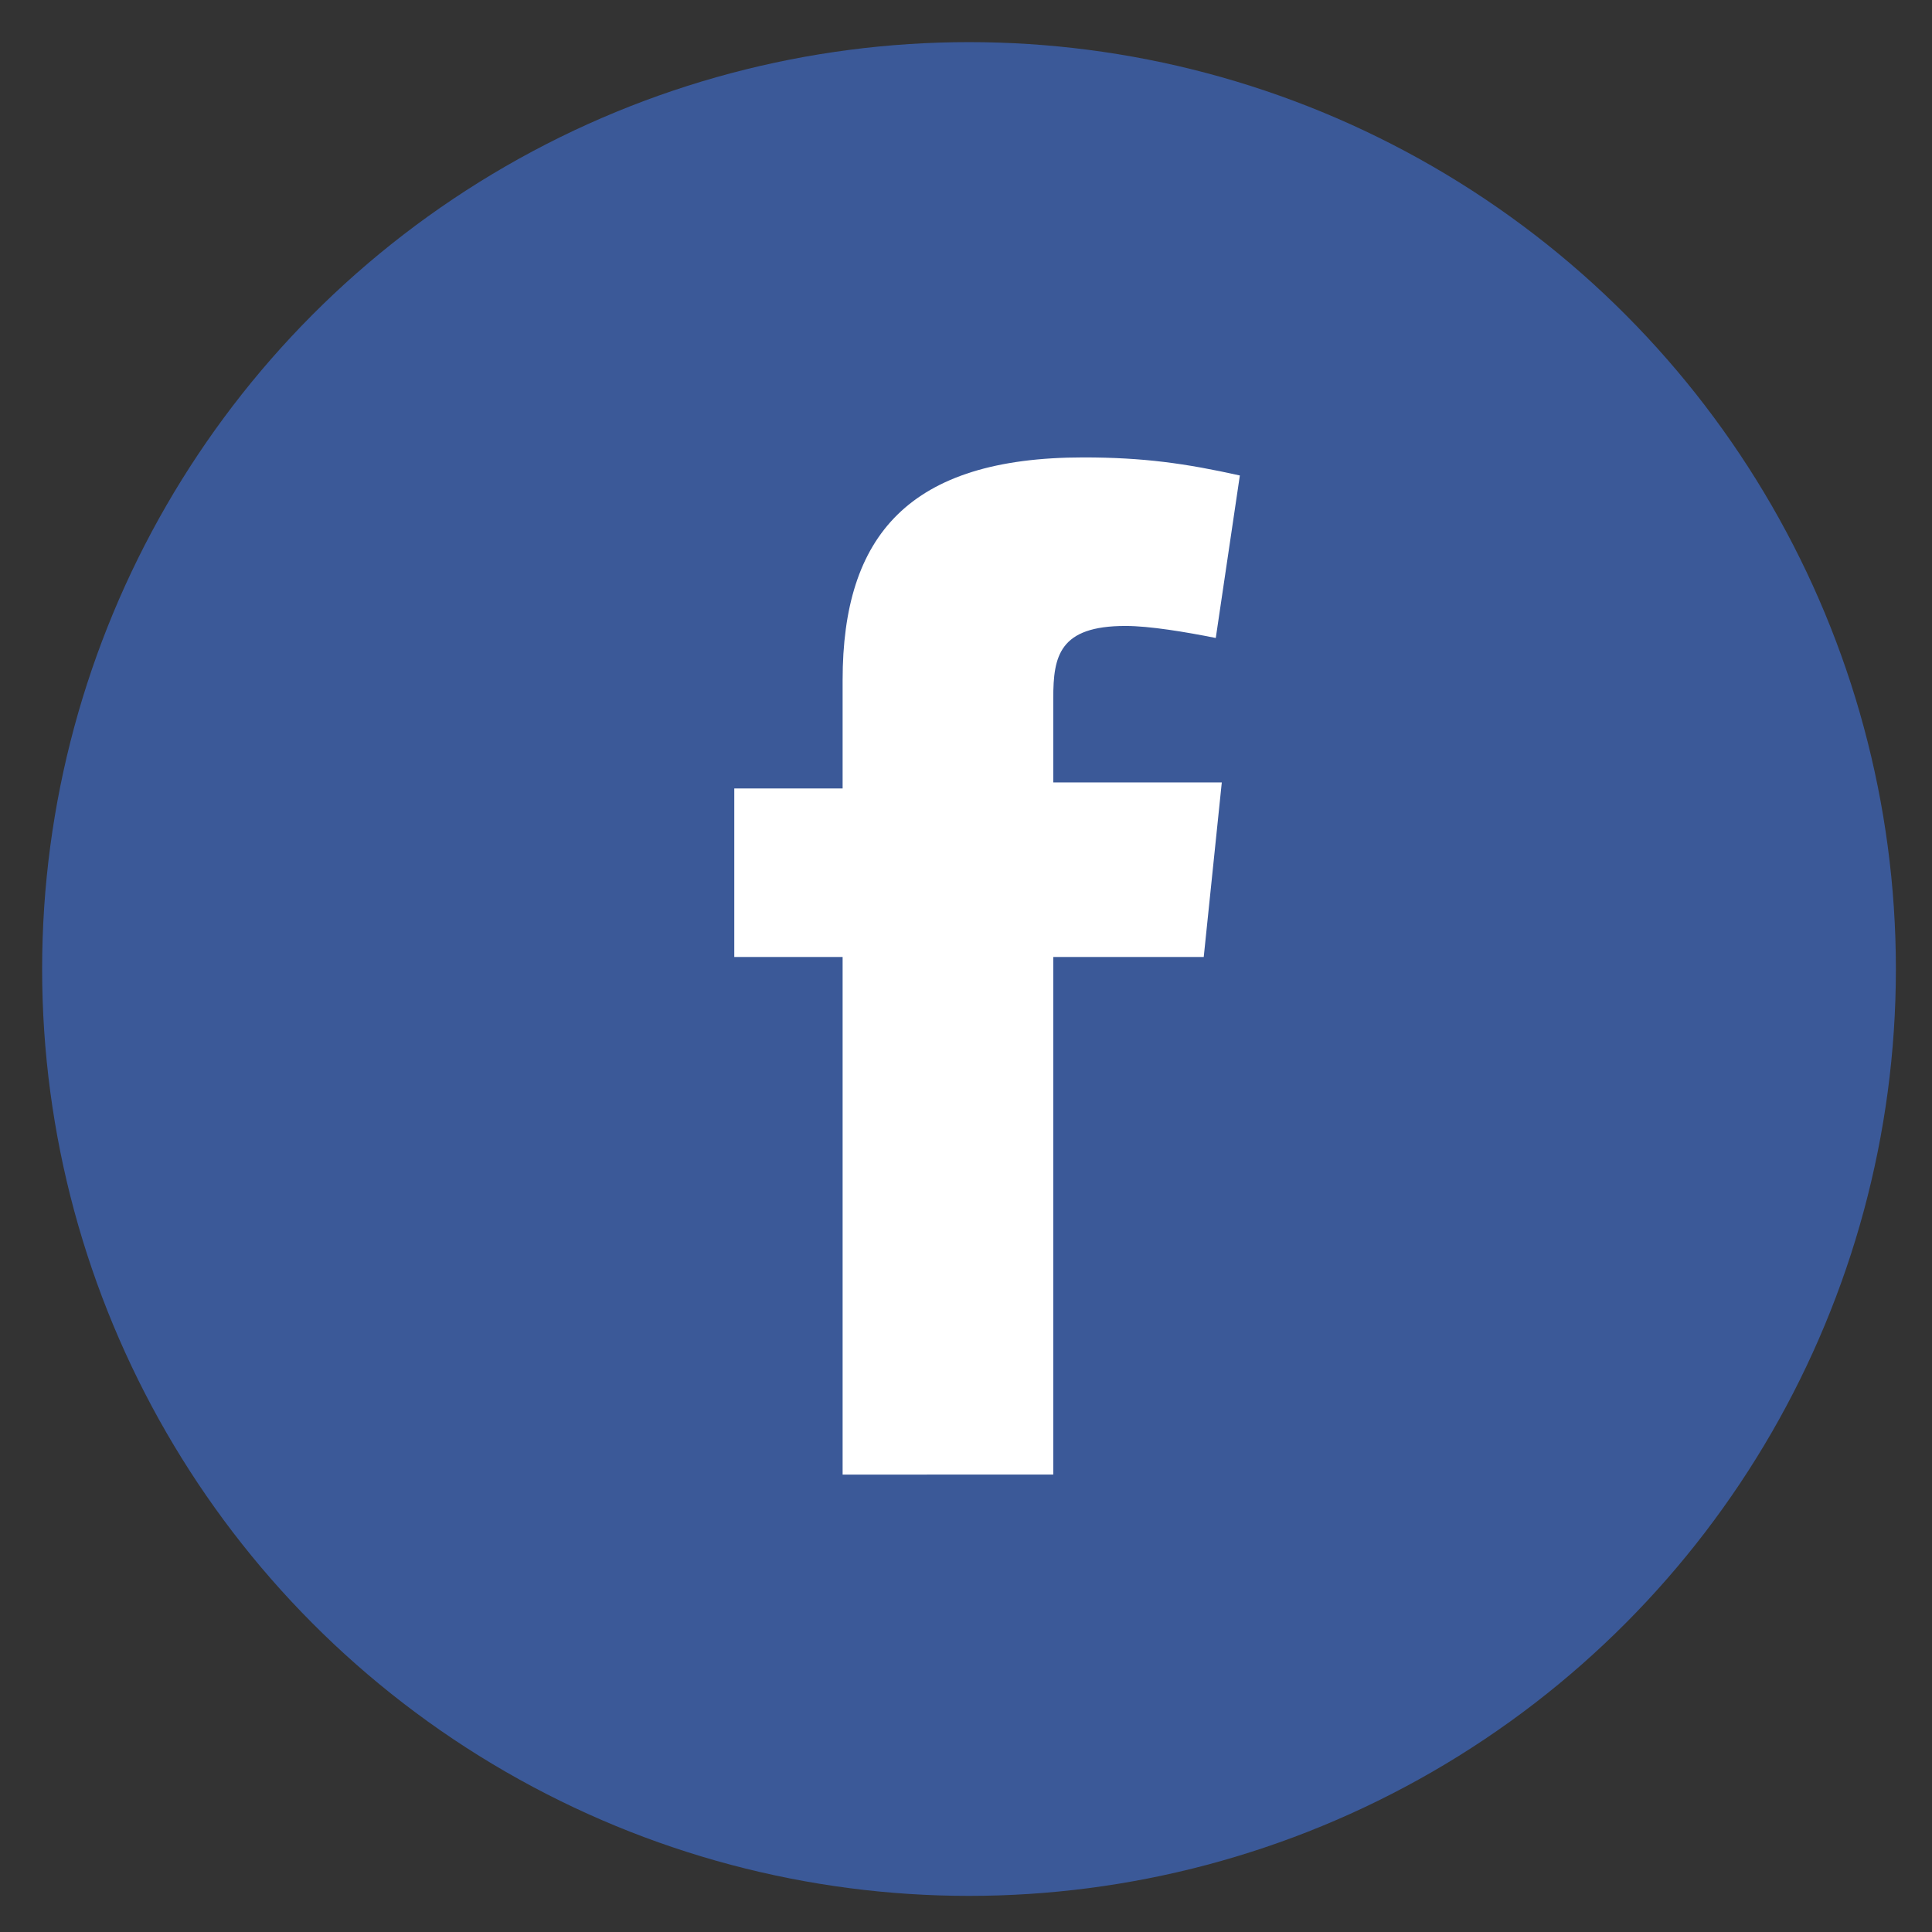 <?xml version="1.0" encoding="utf-8"?>
<!-- Generator: Adobe Illustrator 23.0.3, SVG Export Plug-In . SVG Version: 6.00 Build 0)  -->
<svg version="1.1" id="Layer_1" xmlns="http://www.w3.org/2000/svg" xmlns:xlink="http://www.w3.org/1999/xlink" x="0px" y="0px"
	 viewBox="0 0 32.1 32.1" style="enable-background:new 0 0 32.1 32.1;" xml:space="preserve">
<rect x="0" y="0" width="32.1" height="32.1" fill="#333333" stroke="none"/>
<style type="text/css">
	.st0{fill:#3B5998;}
	.st1{fill-rule:evenodd;clip-rule:evenodd;fill:#FFFFFF;}
</style>
<circle class="st0" cx="16.1" cy="16.1" r="15.4"/>
<path class="st1" d="M20.2,10.6c-0.5-0.1-1.1-0.2-1.5-0.2c-1.1,0-1.2,0.5-1.2,1.2v1.4h2.8L20,15.9h-2.5v8.6H14v-8.6h-1.8v-2.8H14
	v-1.8c0-2.4,1.1-3.7,4-3.7c1,0,1.7,0.1,2.6,0.3L20.2,10.6z"/>
</svg>
